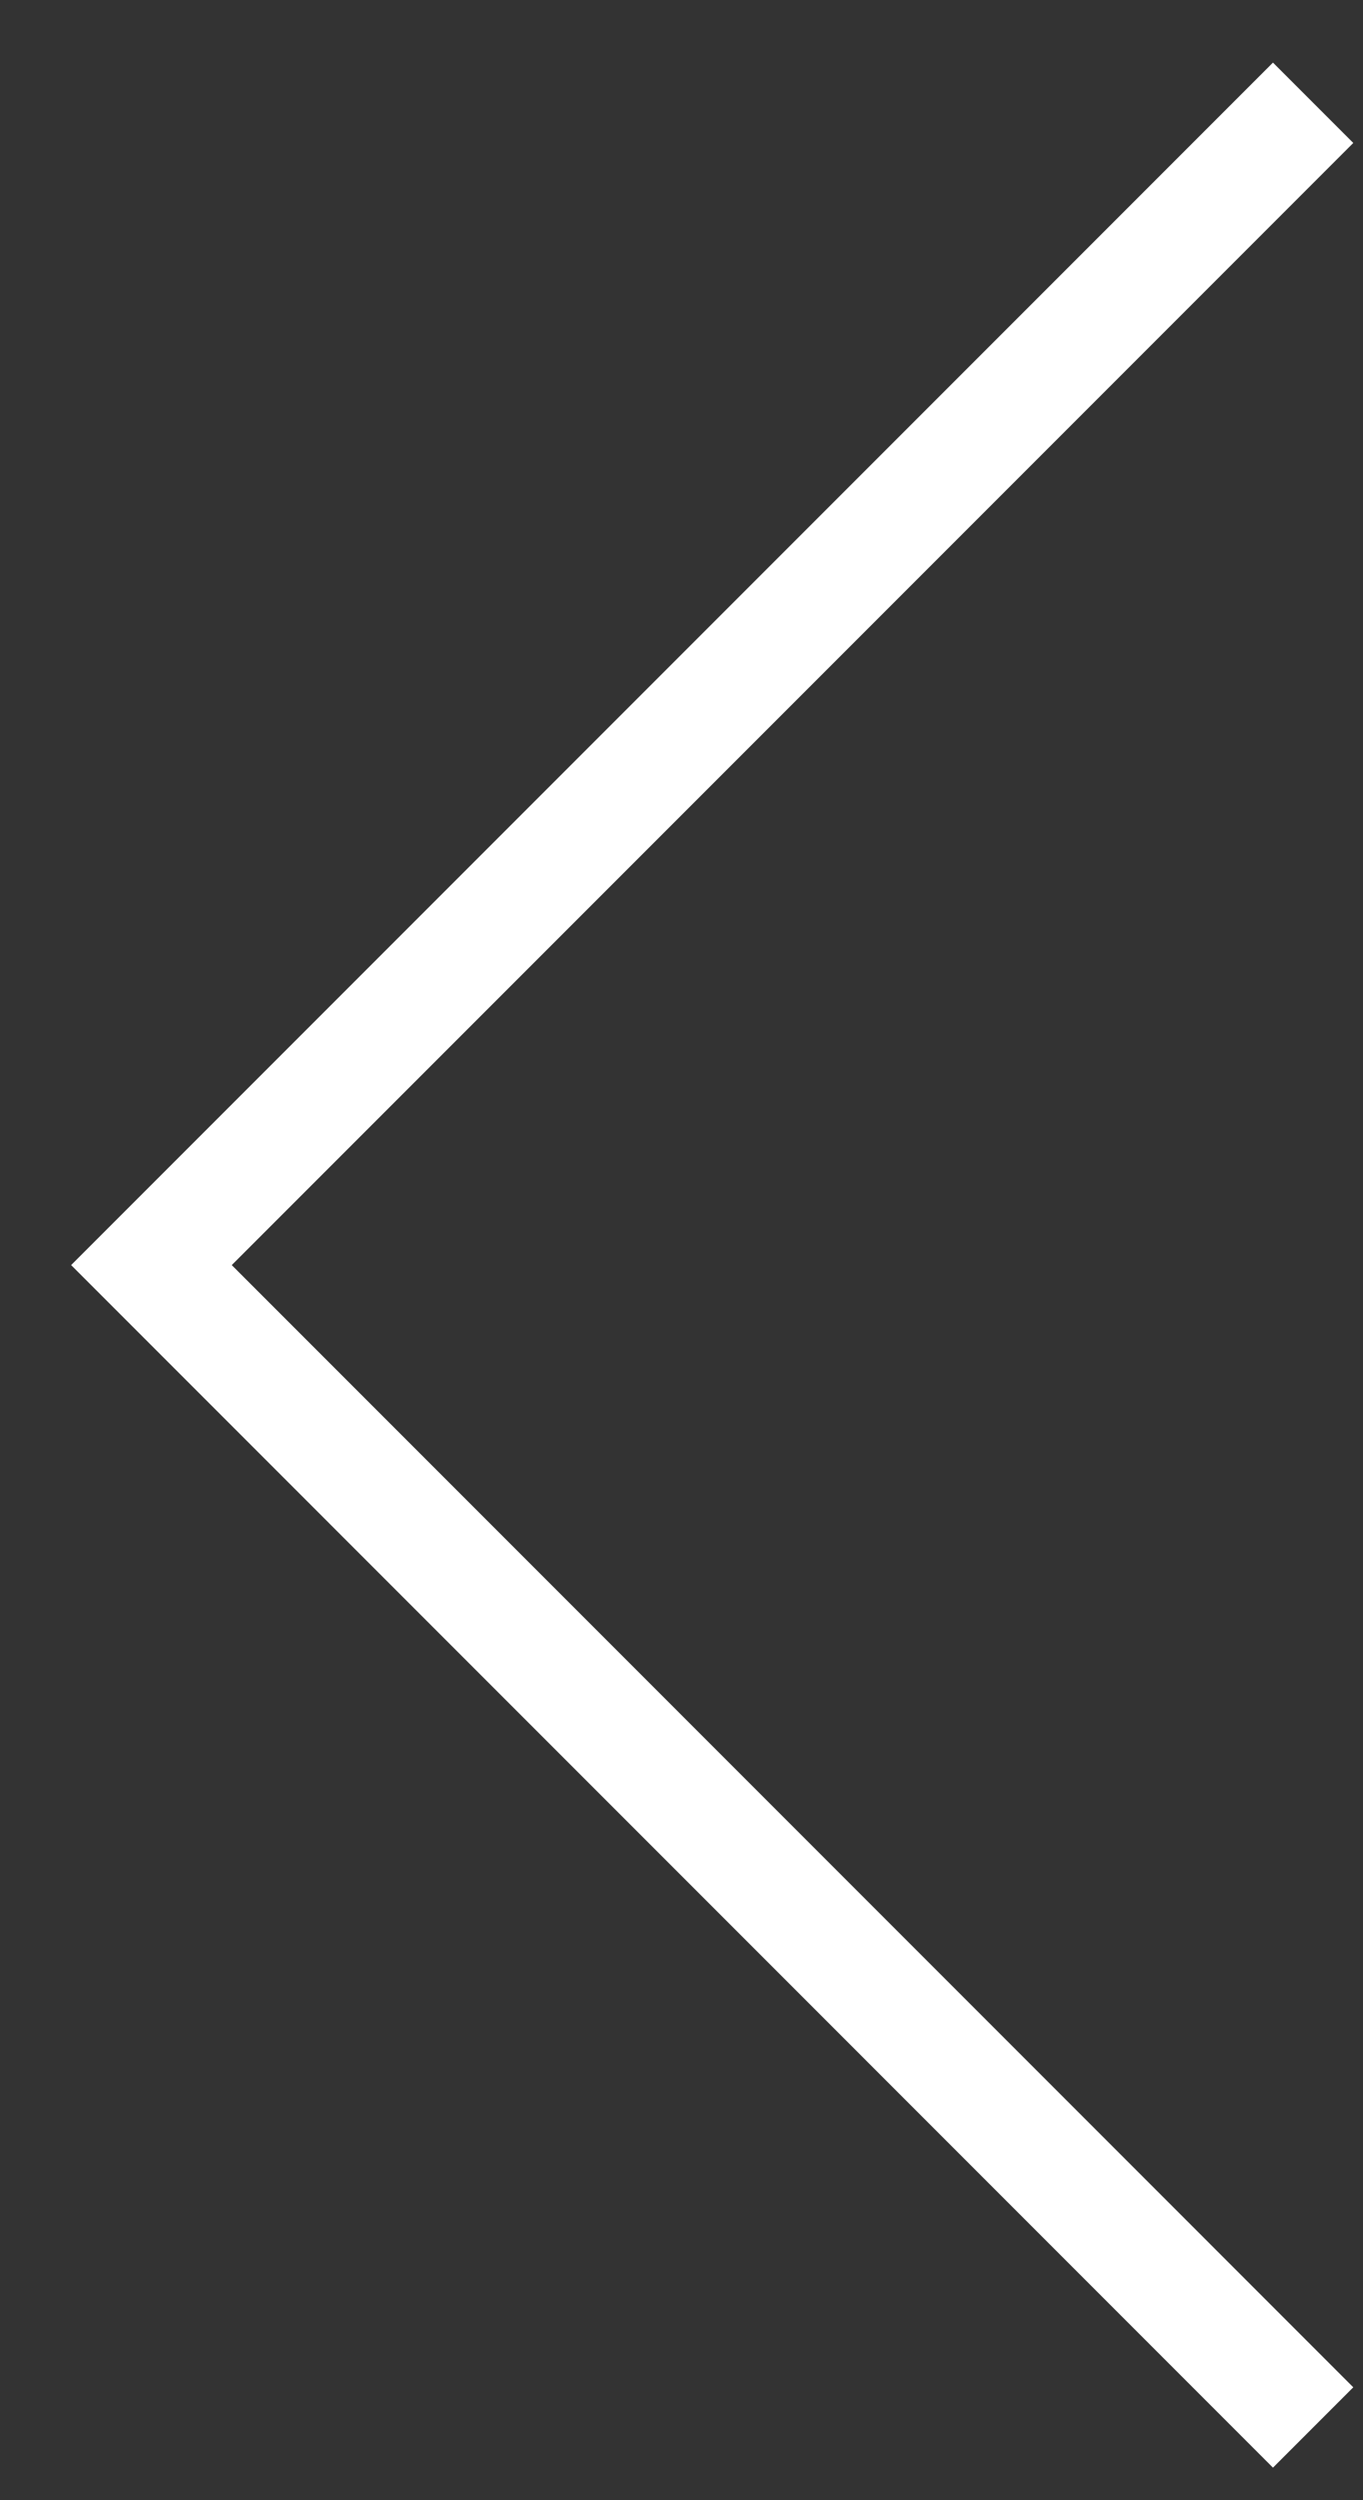 <svg width="18" height="33" fill="none" xmlns="http://www.w3.org/2000/svg"><rect width="100%" height="100%" fill="#333333" stroke="none"/><path d="M16.811 1.887L2 16.698 16.811 31.51" stroke="#fff" stroke-width="1.5" stroke-linecap="square"/></svg>